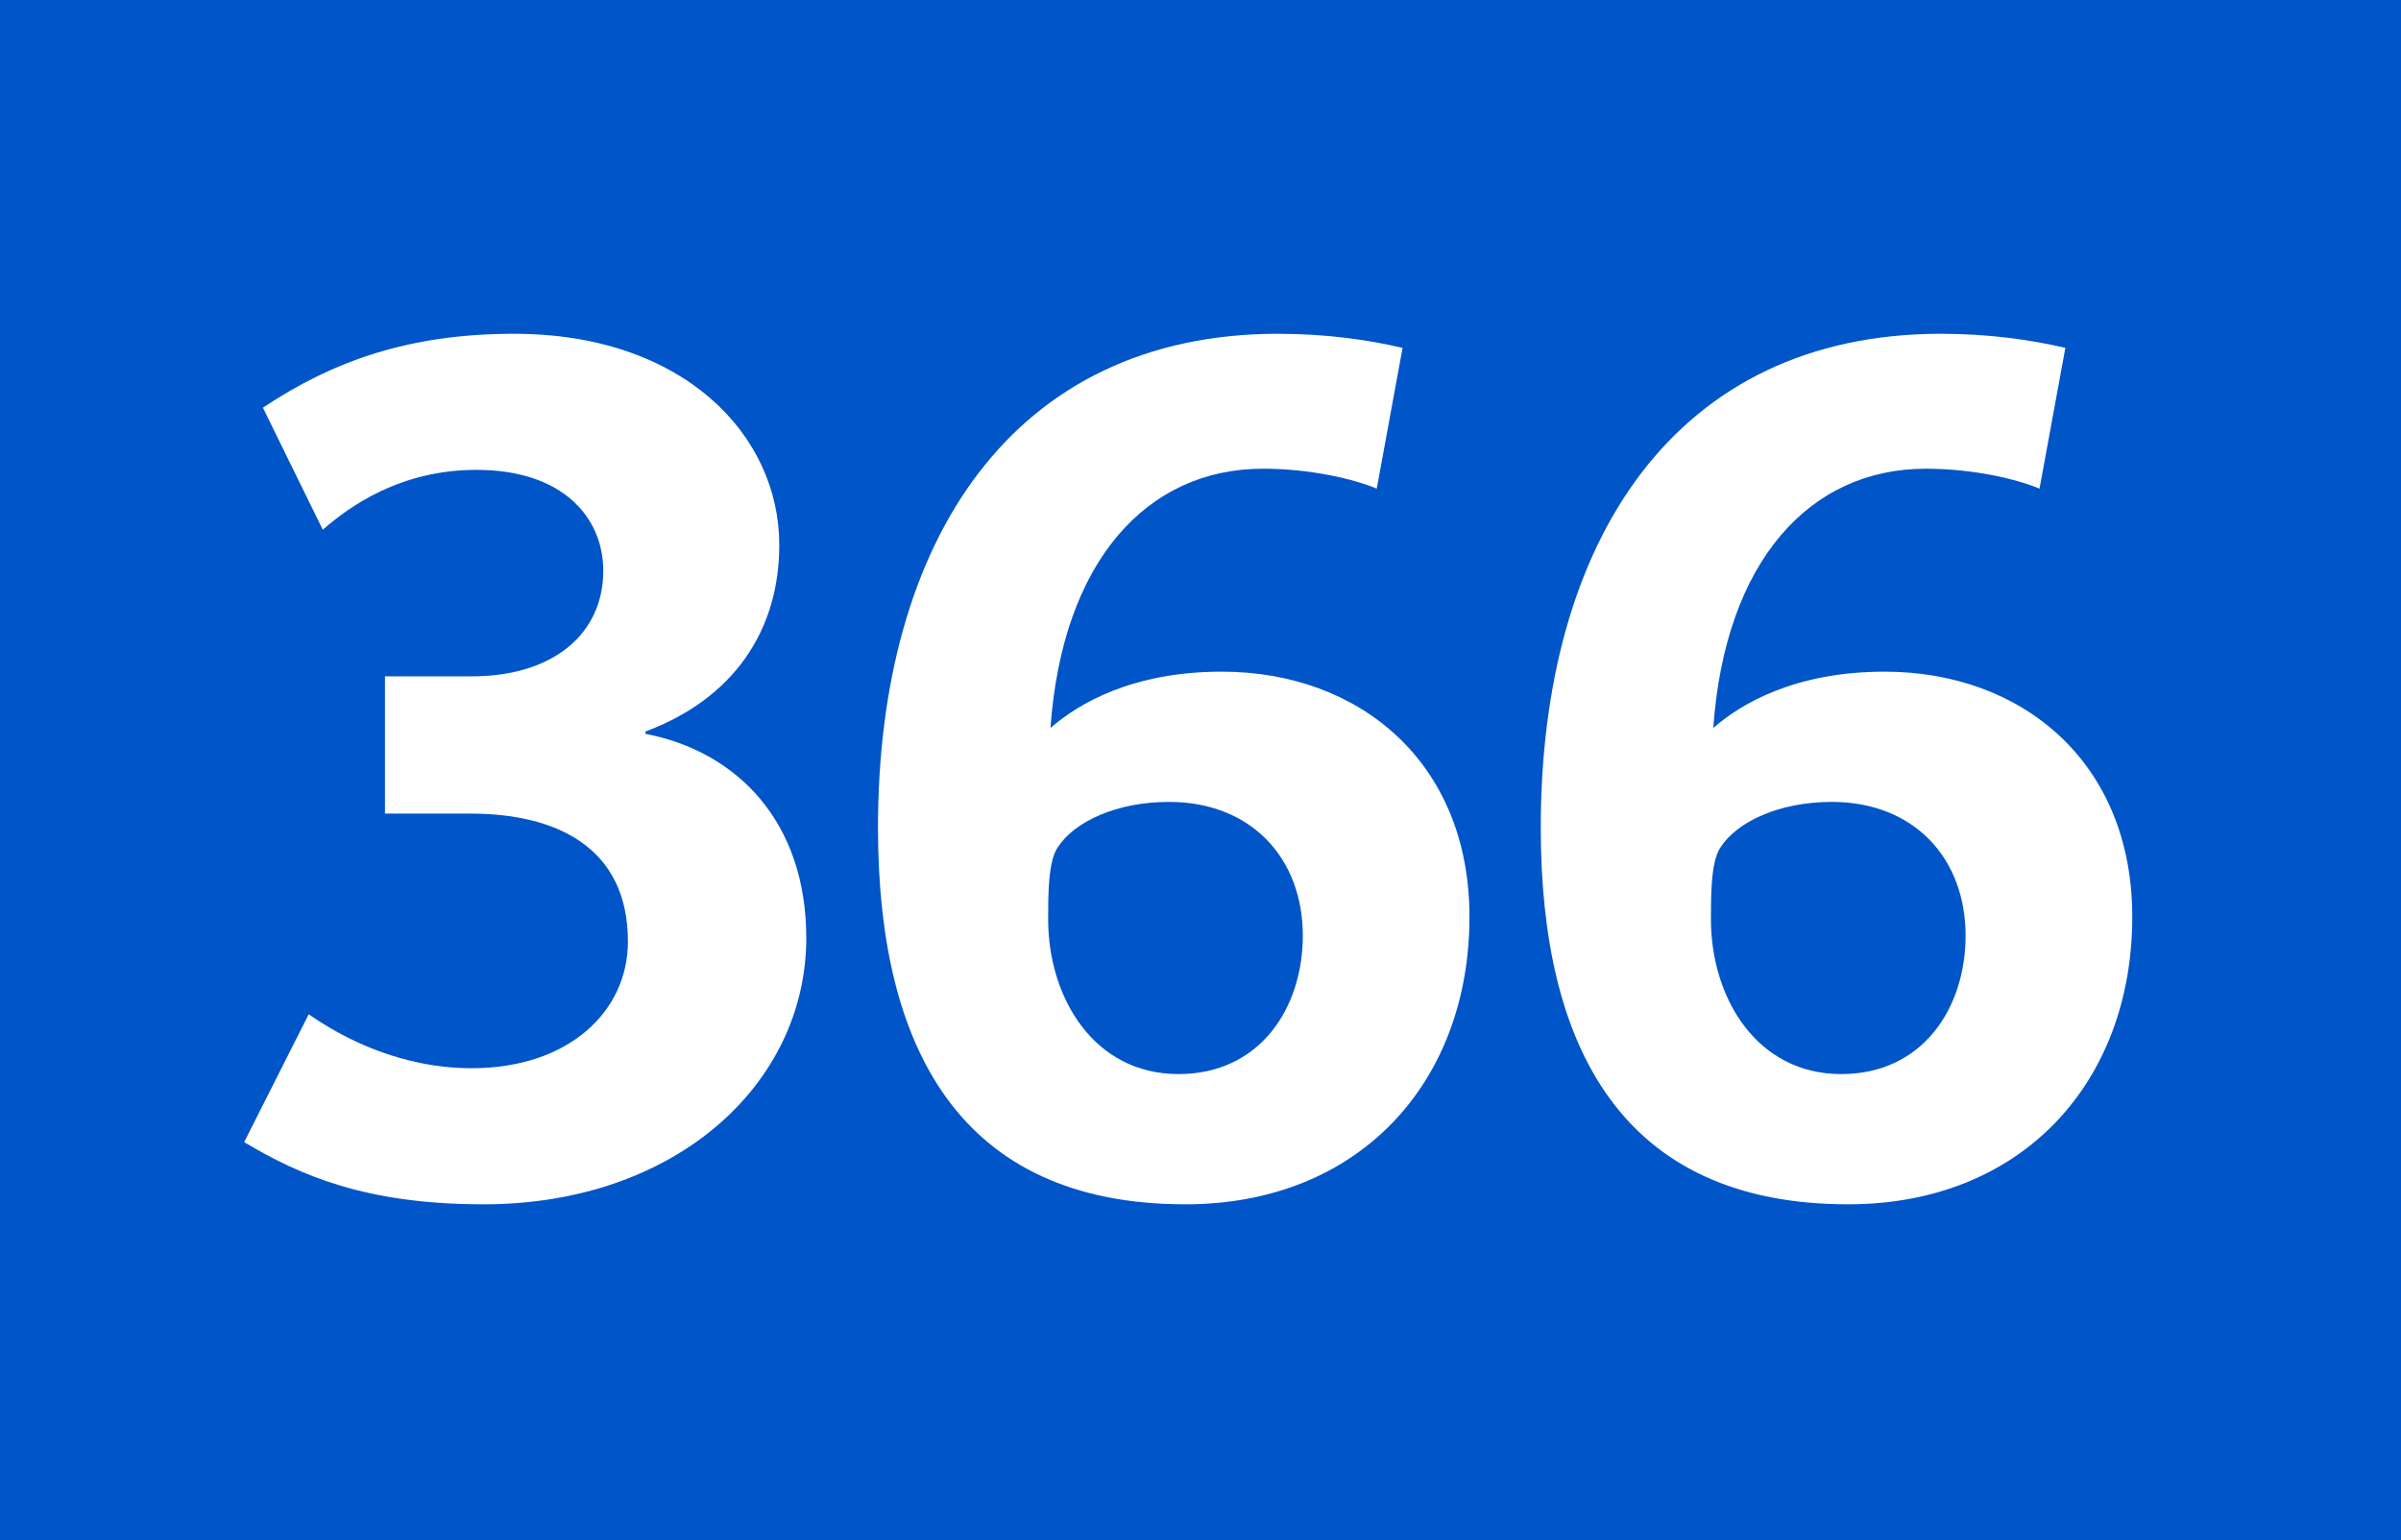 <?xml version="1.0" encoding="utf-8"?> <!-- Generator: Adobe Illustrator 21.0.2, SVG Export Plug-In . SVG Version: 6.00 Build 0)  --> <svg version="1.2" baseProfile="tiny" id="Calque_1" xmlns="http://www.w3.org/2000/svg" xmlns:xlink="http://www.w3.org/1999/xlink" x="0px" y="0px" viewBox="0 0 120 77" overflow="scroll" xml:space="preserve"> <rect fill-rule="evenodd" fill="#0055C8" width="120" height="77"/> <g> <path fill="#FFFFFF" d="M24.169,60.209c-5.924,0-9.209-1.466-11.966-3.108l3.226-6.394 c1.76,1.231,4.634,2.698,8.153,2.698c4.81,0,7.801-2.815,7.801-6.335 c0-4.751-3.637-6.394-7.86-6.394h-4.282v-6.862h4.341 c4.047,0,6.569-2.112,6.569-5.279c0-2.64-1.995-5.044-6.335-5.044 c-3.812,0-6.335,1.818-7.684,2.991l-2.992-6.1 c3.519-2.346,7.332-3.695,12.552-3.695c8.446,0,13.256,5.044,13.256,10.558 c0,4.282-2.288,7.684-6.687,9.326v0.117c4.575,0.88,8.036,4.399,8.036,10.206 C40.299,54.168,33.789,60.209,24.169,60.209z"/> <path fill="#FFFFFF" d="M59.249,60.209c-11.32,0-15.368-7.859-15.368-18.828 c0-14.371,6.745-24.694,20.002-24.694c2.346,0,4.457,0.293,6.217,0.704 l-1.291,7.039C67.695,23.96,65.524,23.433,63.119,23.433 c-5.806,0-10.029,4.634-10.616,12.962c1.408-1.231,4.106-2.815,8.563-2.815 c6.863,0,12.377,4.517,12.377,12.259C73.443,54.109,67.93,60.209,59.249,60.209z M58.427,40.091c-2.64,0-4.751,0.997-5.572,2.287 c-0.469,0.704-0.469,2.347-0.469,3.578c0,3.93,2.288,7.742,6.511,7.742 c4.105,0,6.217-3.343,6.217-6.921C65.113,42.906,62.533,40.091,58.427,40.091z"/> <path fill="#FFFFFF" d="M92.373,60.209c-11.32,0-15.367-7.859-15.367-18.828 c0-14.371,6.745-24.694,20.002-24.694c2.346,0,4.457,0.293,6.217,0.704 l-1.291,7.039c-1.113-0.469-3.284-0.997-5.689-0.997 c-5.807,0-10.029,4.634-10.616,12.962c1.407-1.231,4.106-2.815,8.563-2.815 c6.863,0,12.377,4.517,12.377,12.259C106.568,54.109,101.055,60.209,92.373,60.209z M91.553,40.091c-2.641,0-4.752,0.997-5.572,2.287 c-0.47,0.704-0.47,2.347-0.47,3.578c0,3.93,2.288,7.742,6.511,7.742 c4.105,0,6.217-3.343,6.217-6.921C98.238,42.906,95.658,40.091,91.553,40.091z"/> </g> <g> </g> </svg>